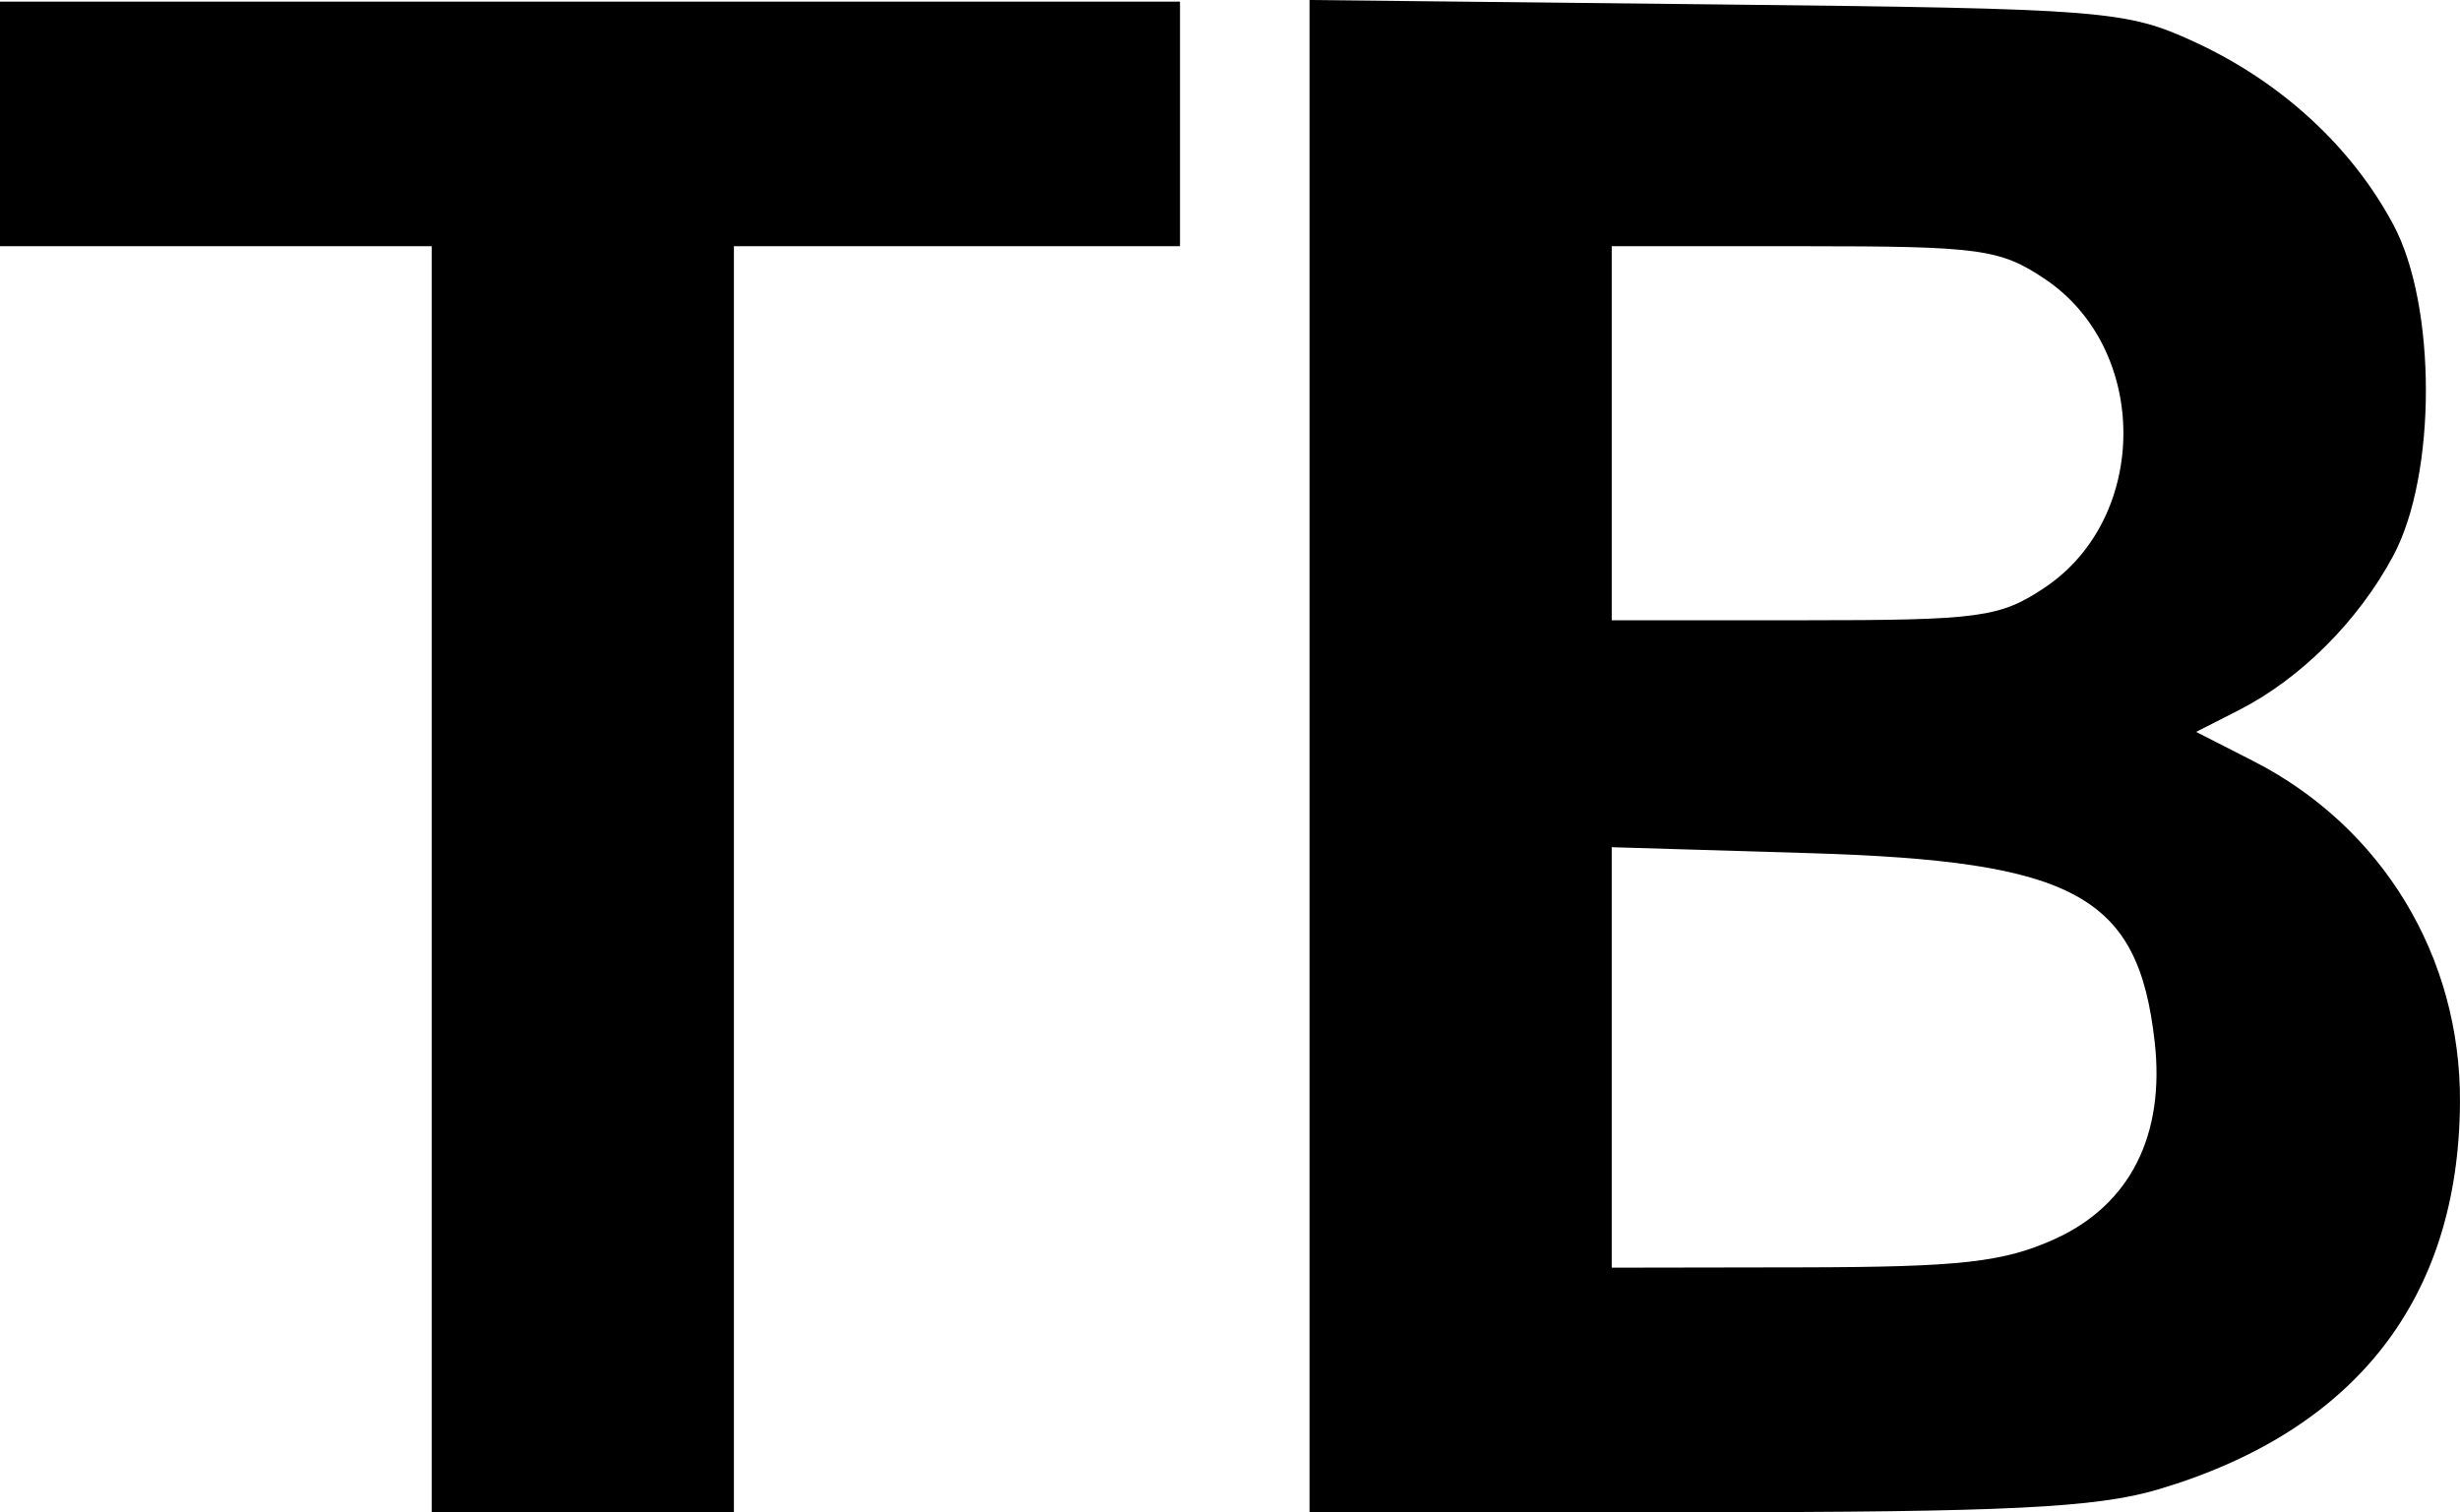 <?xml version="1.0" encoding="UTF-8" standalone="no"?>
<!-- Created with Inkscape (http://www.inkscape.org/) -->

<svg
   version="1.1"
   id="svg1"
   width="170.947"
   height="105.114"
   viewBox="0 0 170.947 105.114"
   sodipodi:docname="Screen Shot 2025-10-02 at 18.56.16.png"
   xmlns:inkscape="http://www.inkscape.org/namespaces/inkscape"
   xmlns:sodipodi="http://sodipodi.sourceforge.net/DTD/sodipodi-0.dtd"
   xmlns="http://www.w3.org/2000/svg"
   xmlns:svg="http://www.w3.org/2000/svg">
  <defs
     id="defs1" />
  <sodipodi:namedview
     id="namedview1"
     pagecolor="#ffffff"
     bordercolor="#000000"
     borderopacity="0.25"
     inkscape:showpageshadow="2"
     inkscape:pageopacity="0.0"
     inkscape:pagecheckerboard="0"
     inkscape:deskcolor="#d1d1d1" />
  <g
     inkscape:groupmode="layer"
     inkscape:label="Image"
     id="g1"
     transform="translate(-253.322,147.529)">
    <path
       style="fill:#000000"
       d="m 283.322,-86.415 v -44 h -15 -15 v -8.5 -8.5 h 41 41 v 8.5 8.5 h -15.5 -15.5 v 44 44 h -10.5 -10.5 z m 61,-8.557 v -52.557 l 28.25,0.307 c 27.027,0.294 28.466,0.407 33.25,2.608 6.006,2.764 10.914,7.276 13.814,12.699 3.015,5.638 3.017,17.356 0.004,23 -2.425,4.543 -6.448,8.565 -10.763,10.761 l -2.945,1.499 3.958,2.019 c 8.97,4.576 14.436,13.594 14.378,23.72 -0.078,13.639 -7.247,22.839 -20.974,26.916 -4.289,1.274 -10.592,1.584 -32.153,1.584 h -26.819 z m 51.788,33.567 c 5.227,-2.372 7.675,-7.21 6.942,-13.715 -1.146,-10.166 -5.512,-12.553 -23.98,-13.108 l -13.75,-0.413 v 14.613 14.613 l 13.25,-0.022 c 10.96,-0.018 13.991,-0.358 17.538,-1.968 z M 395.424,-106.695 c 7.272,-4.879 7.272,-16.561 0,-21.44 -3.114,-2.09 -4.512,-2.28 -16.75,-2.28 h -13.352 v 13 13 H 378.674 c 12.238,0 13.636,-0.19 16.75,-2.28 z"
       id="path1" />
  </g>
</svg>

